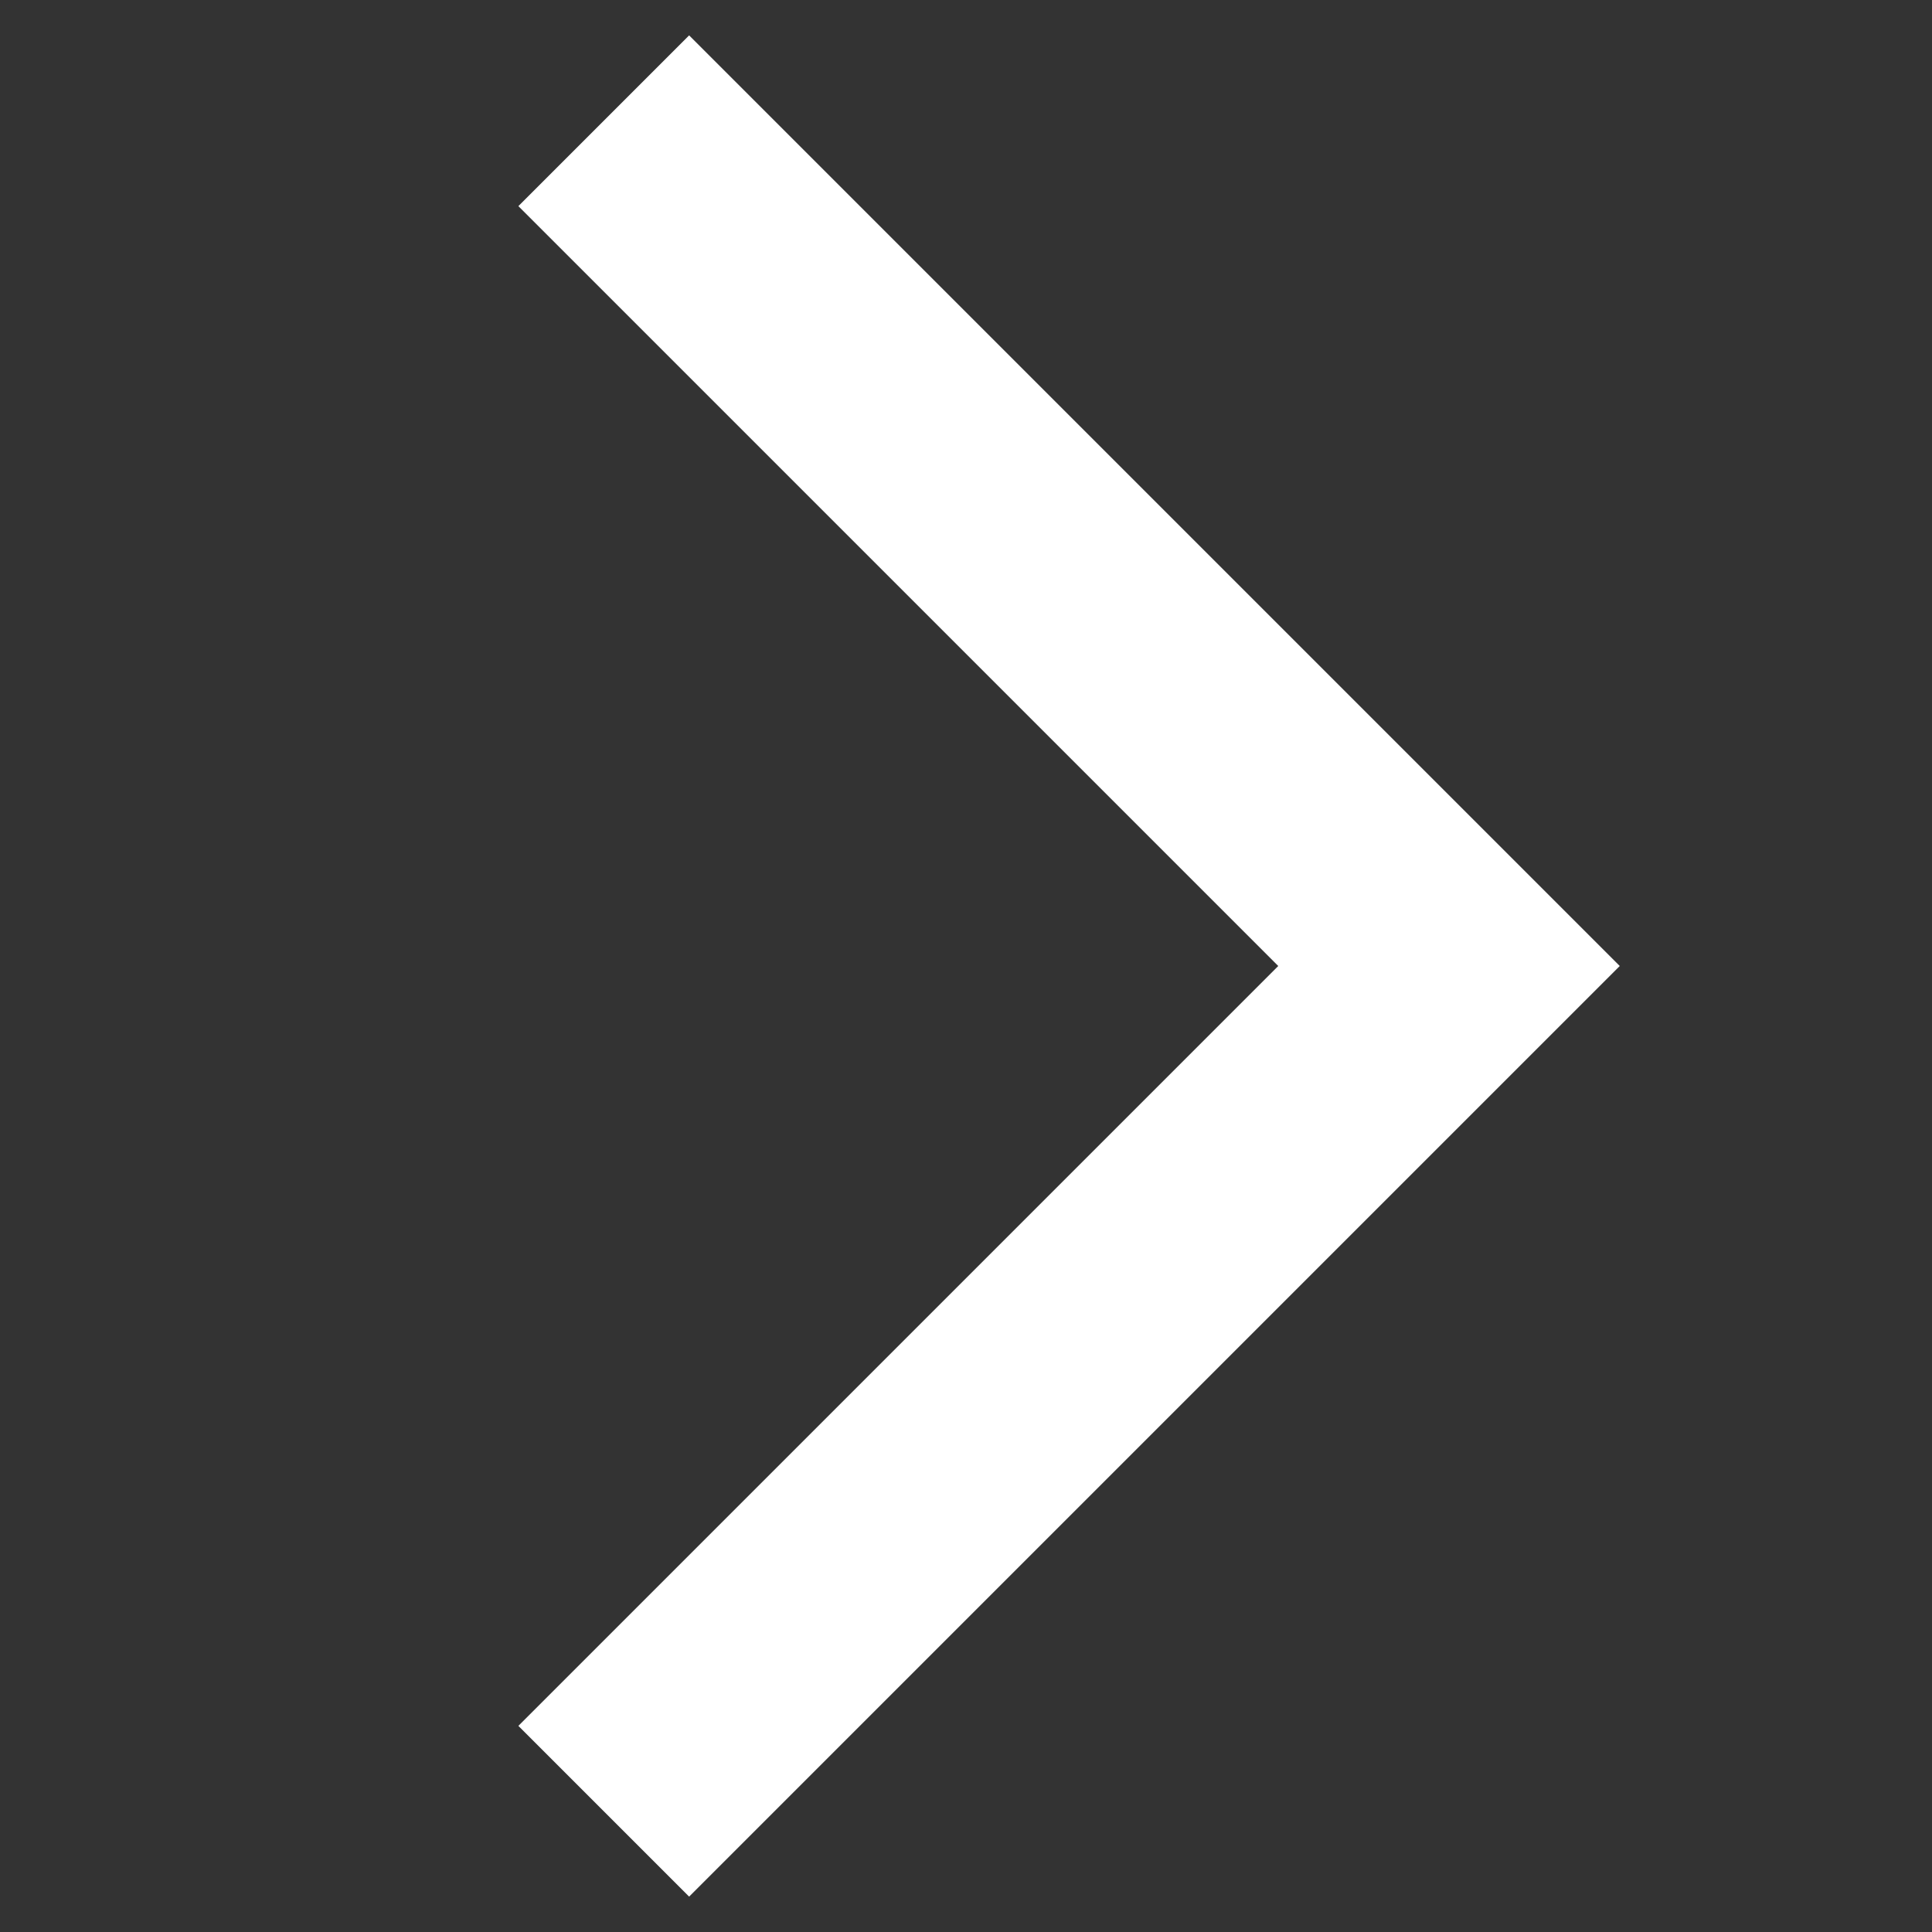 <svg width="16" height="16" viewBox="0 0 16 16" fill="none" xmlns="http://www.w3.org/2000/svg">
<rect x="0" y="0" width="16" height="16" fill="#333333" stroke="none"/>
<path fill-rule="evenodd" clip-rule="evenodd" d="M10.586 8L4.293 1.707L5.707 0.293L13.414 8L5.707 15.707L4.293 14.293L10.586 8Z" fill="white"/>
</svg>
